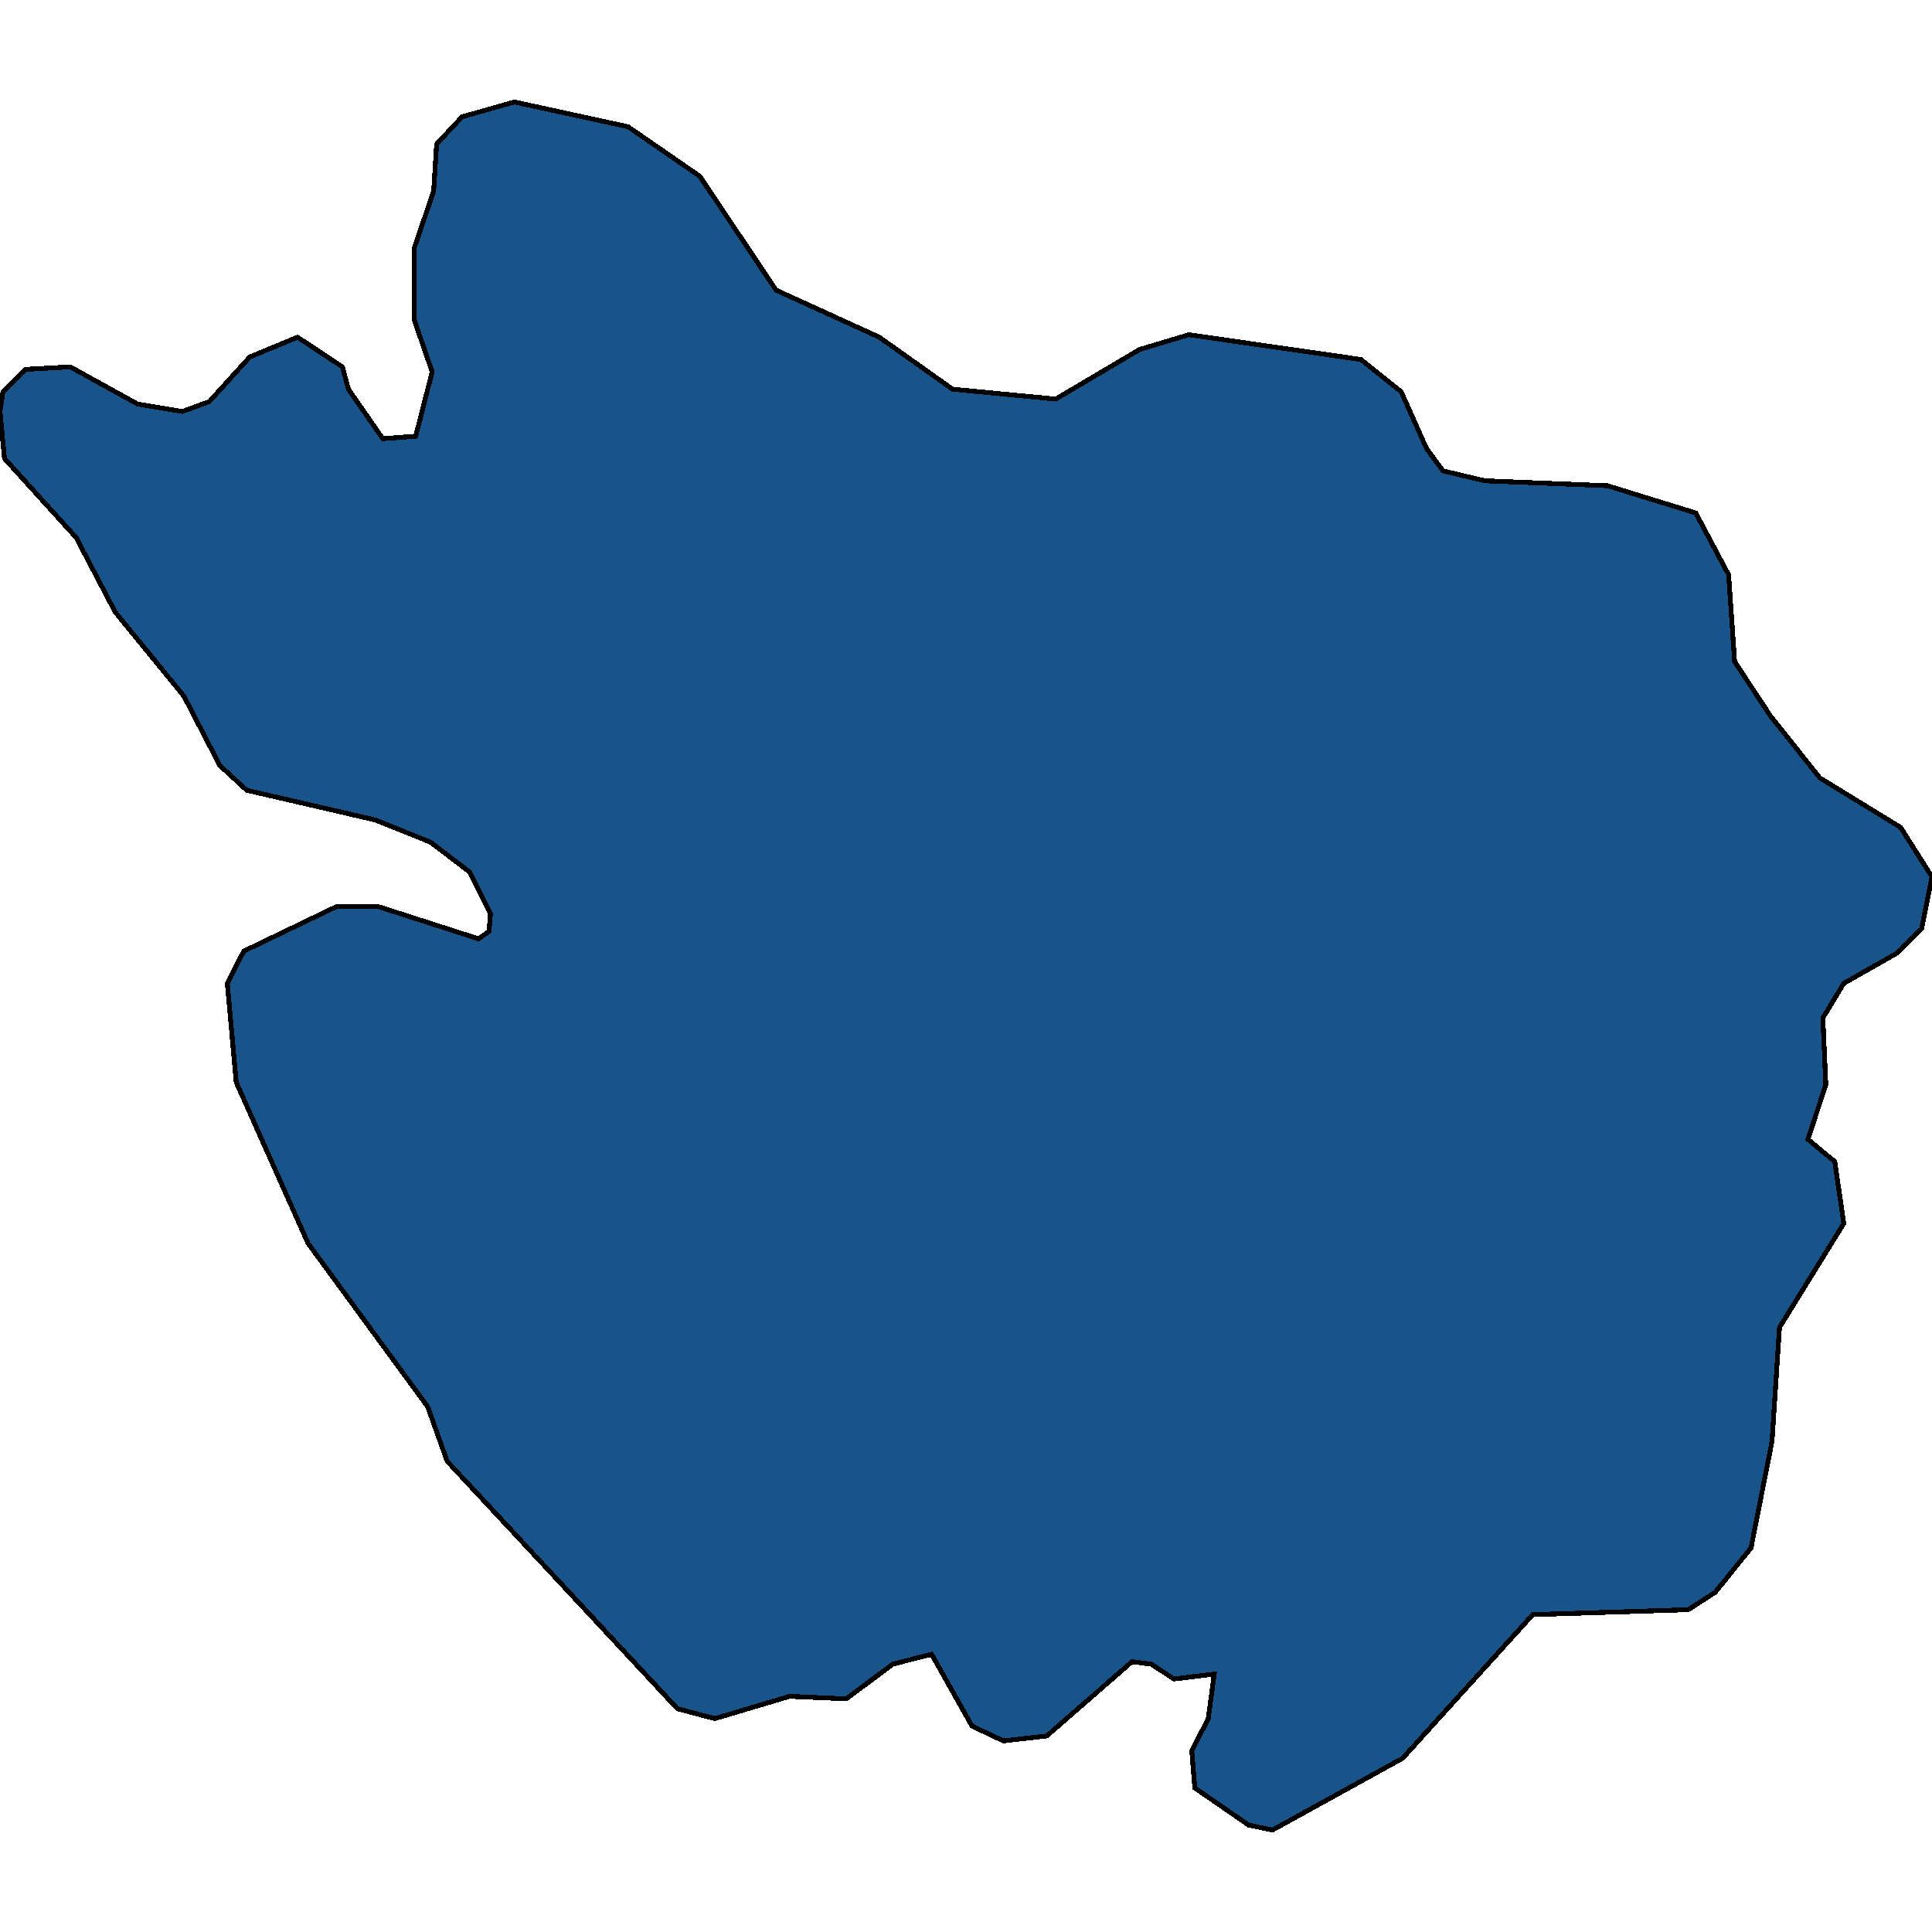 <svg xmlns="http://www.w3.org/2000/svg" width="400" height="400"><path style="stroke: black; fill: #18548a; shape-rendering: crispEdges; stroke-width: 1px;" d="M86.068,90.314L89.474,76.987L85.759,66.222L85.759,51.357L89.783,39.567L90.402,29.827L95.666,24.189L106.502,21.113L130.031,26.239L144.892,36.491L160.681,60.071L182.043,69.811L197.214,80.575L218.576,82.626L235.913,72.374L246.13,69.298L281.734,74.424L290.093,81.088L295.356,92.877L298.762,97.491L307.43,99.541L332.817,100.566L351.084,106.205L357.895,119.02L359.133,136.96L366.563,148.237L376.78,161.052L393.498,171.303L400,181.555L397.833,192.319L392.57,197.444L381.734,203.595L377.399,210.771L378.019,224.61L374.303,235.887L379.876,240.5L381.734,253.314L368.421,274.841L366.873,298.419L362.539,320.458L355.108,329.684L349.536,333.271L317.337,334.297L290.402,364.024L263.467,378.887L258.514,377.862L247.368,370.174L246.749,362.486L250.155,355.823L251.393,346.597L243.034,347.623L238.39,344.547L234.365,344.035L216.718,359.411L207.74,360.436L201.238,357.361L192.879,342.497L184.83,344.547L175.232,351.723L163.467,351.21L147.988,355.823L140.248,353.773L92.57,302.519L88.545,291.243L63.777,257.414L48.916,224.098L47.059,203.595L50.464,196.932L69.659,187.705L78.328,187.705L99.071,194.369L101.238,192.831L101.548,189.243L97.214,180.529L89.164,174.379L77.709,169.765L51.084,163.614L45.511,158.489L38.08,144.136L23.839,126.708L15.789,111.331L0.929,94.928L0,85.188L0.619,81.088L5.263,76.474L14.551,75.962L28.483,83.651L37.771,85.188L43.344,83.138L51.703,73.911L61.61,69.811L70.898,75.962L72.136,80.575L79.257,90.827Z"></path></svg>